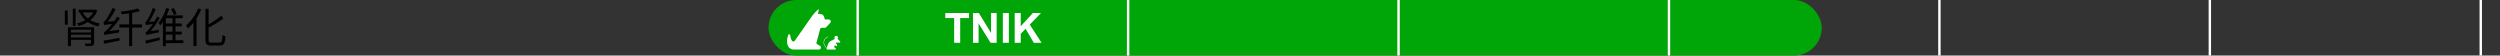 <?xml version="1.0" encoding="UTF-8"?> <svg xmlns="http://www.w3.org/2000/svg" width="1080" height="24" viewBox="0 0 1080 24" fill="none"><rect x="0" y="0" width="1080" height="24" fill="#333333" stroke="none"/><path d="M33.956 4.19H41.174V5.378H33.956V4.19ZM35.594 5.126C36.23 6.446 37.208 7.538 38.528 8.402C39.86 9.266 41.432 9.86 43.244 10.184C43.136 10.268 43.028 10.382 42.92 10.526C42.812 10.67 42.71 10.82 42.614 10.976C42.53 11.12 42.452 11.258 42.38 11.39C40.52 10.97 38.918 10.262 37.574 9.266C36.23 8.27 35.204 7.004 34.496 5.468L35.594 5.126ZM40.724 4.19H40.994L41.228 4.154L42.038 4.478C41.714 5.414 41.276 6.248 40.724 6.98C40.172 7.712 39.536 8.354 38.816 8.906C38.108 9.458 37.34 9.926 36.512 10.31C35.696 10.694 34.844 11.006 33.956 11.246C33.908 11.126 33.842 10.994 33.758 10.85C33.686 10.706 33.602 10.568 33.506 10.436C33.422 10.292 33.338 10.178 33.254 10.094C34.07 9.902 34.862 9.644 35.63 9.32C36.41 8.984 37.13 8.582 37.79 8.114C38.462 7.634 39.05 7.088 39.554 6.476C40.058 5.852 40.448 5.156 40.724 4.388V4.19ZM28.016 4.55H29.258V10.67H28.016V4.55ZM31.454 3.758H32.678V11.192H31.454V3.758ZM29.33 11.768H39.788V12.812H30.662V19.94H29.33V11.768ZM39.32 11.768H40.652V18.5C40.652 18.86 40.598 19.13 40.49 19.31C40.394 19.49 40.202 19.634 39.914 19.742C39.638 19.826 39.26 19.874 38.78 19.886C38.3 19.898 37.7 19.904 36.98 19.904C36.944 19.748 36.878 19.568 36.782 19.364C36.698 19.16 36.614 18.98 36.53 18.824C36.89 18.824 37.232 18.824 37.556 18.824C37.892 18.836 38.18 18.836 38.42 18.824C38.672 18.824 38.84 18.824 38.924 18.824C39.08 18.812 39.182 18.782 39.23 18.734C39.29 18.686 39.32 18.602 39.32 18.482V11.768ZM30.266 14.018H39.806V14.972H30.266V14.018ZM30.266 16.214H39.752V17.204H30.266V16.214ZM45.188 15.188C45.176 15.104 45.14 14.984 45.08 14.828C45.032 14.672 44.978 14.516 44.918 14.36C44.87 14.192 44.822 14.054 44.774 13.946C44.978 13.91 45.2 13.79 45.44 13.586C45.692 13.37 45.974 13.1 46.286 12.776C46.466 12.608 46.718 12.344 47.042 11.984C47.378 11.612 47.756 11.168 48.176 10.652C48.608 10.136 49.04 9.584 49.472 8.996C49.904 8.396 50.3 7.79 50.66 7.178L51.794 7.916C50.942 9.152 50.024 10.346 49.04 11.498C48.068 12.638 47.084 13.634 46.088 14.486V14.522C46.088 14.522 46.046 14.546 45.962 14.594C45.878 14.63 45.77 14.684 45.638 14.756C45.518 14.828 45.41 14.9 45.314 14.972C45.23 15.044 45.188 15.116 45.188 15.188ZM45.188 15.188L45.134 14.108L45.836 13.64L51.434 12.848C51.434 13.028 51.434 13.232 51.434 13.46C51.446 13.688 51.464 13.874 51.488 14.018C50.192 14.222 49.148 14.39 48.356 14.522C47.576 14.642 46.97 14.744 46.538 14.828C46.118 14.9 45.812 14.966 45.62 15.026C45.44 15.086 45.296 15.14 45.188 15.188ZM45.08 10.868C45.056 10.772 45.014 10.646 44.954 10.49C44.906 10.334 44.852 10.172 44.792 10.004C44.744 9.836 44.69 9.692 44.63 9.572C44.81 9.536 44.99 9.422 45.17 9.23C45.35 9.038 45.554 8.792 45.782 8.492C45.89 8.336 46.052 8.09 46.268 7.754C46.496 7.418 46.748 7.016 47.024 6.548C47.312 6.08 47.594 5.582 47.87 5.054C48.146 4.514 48.398 3.974 48.626 3.434L49.922 3.974C49.55 4.73 49.142 5.48 48.698 6.224C48.266 6.956 47.816 7.658 47.348 8.33C46.892 8.99 46.43 9.584 45.962 10.112V10.148C45.962 10.148 45.92 10.172 45.836 10.22C45.752 10.268 45.644 10.328 45.512 10.4C45.392 10.472 45.29 10.55 45.206 10.634C45.122 10.718 45.08 10.796 45.08 10.868ZM45.08 10.868L45.044 9.86L45.71 9.446L49.814 9.068C49.778 9.236 49.748 9.434 49.724 9.662C49.712 9.878 49.706 10.052 49.706 10.184C48.77 10.292 48.014 10.382 47.438 10.454C46.874 10.526 46.436 10.586 46.124 10.634C45.812 10.67 45.578 10.706 45.422 10.742C45.278 10.778 45.164 10.82 45.08 10.868ZM44.756 17.546C45.332 17.462 45.986 17.36 46.718 17.24C47.462 17.108 48.248 16.964 49.076 16.808C49.904 16.652 50.732 16.502 51.56 16.358L51.65 17.546C50.462 17.786 49.28 18.02 48.104 18.248C46.928 18.476 45.884 18.68 44.972 18.86L44.756 17.546ZM55.772 5.342H57.104V19.94H55.772V5.342ZM51.578 10.544H61.316V11.894H51.578V10.544ZM59.426 3.65L60.542 4.748C59.846 4.976 59.042 5.186 58.13 5.378C57.23 5.558 56.3 5.714 55.34 5.846C54.38 5.978 53.45 6.086 52.55 6.17C52.526 6.014 52.472 5.828 52.388 5.612C52.304 5.384 52.22 5.192 52.136 5.036C53 4.94 53.888 4.826 54.8 4.694C55.712 4.55 56.57 4.394 57.374 4.226C58.19 4.046 58.874 3.854 59.426 3.65ZM63.242 15.224C63.23 15.128 63.2 15.008 63.152 14.864C63.104 14.72 63.05 14.576 62.99 14.432C62.942 14.276 62.888 14.144 62.828 14.036C63.032 14 63.242 13.874 63.458 13.658C63.674 13.442 63.914 13.166 64.178 12.83C64.334 12.662 64.556 12.392 64.844 12.02C65.132 11.636 65.456 11.186 65.816 10.67C66.176 10.142 66.536 9.572 66.896 8.96C67.268 8.348 67.61 7.736 67.922 7.124L69.002 7.772C68.294 9.008 67.514 10.22 66.662 11.408C65.822 12.596 64.976 13.634 64.124 14.522V14.558C64.124 14.558 64.076 14.582 63.98 14.63C63.896 14.666 63.794 14.72 63.674 14.792C63.566 14.852 63.464 14.924 63.368 15.008C63.284 15.08 63.242 15.152 63.242 15.224ZM63.242 15.224L63.17 14.144L63.836 13.694L68.606 12.848C68.582 13.016 68.57 13.208 68.57 13.424C68.57 13.64 68.576 13.82 68.588 13.964C67.496 14.18 66.614 14.36 65.942 14.504C65.282 14.648 64.772 14.762 64.412 14.846C64.052 14.93 63.788 15.002 63.62 15.062C63.452 15.122 63.326 15.176 63.242 15.224ZM63.098 10.886C63.086 10.802 63.056 10.688 63.008 10.544C62.96 10.388 62.906 10.232 62.846 10.076C62.798 9.908 62.744 9.764 62.684 9.644C62.852 9.608 63.008 9.494 63.152 9.302C63.308 9.098 63.482 8.846 63.674 8.546C63.782 8.39 63.932 8.138 64.124 7.79C64.316 7.442 64.526 7.034 64.754 6.566C64.982 6.086 65.21 5.576 65.438 5.036C65.666 4.484 65.858 3.944 66.014 3.416L67.256 3.956C66.968 4.7 66.638 5.444 66.266 6.188C65.906 6.932 65.522 7.646 65.114 8.33C64.718 9.014 64.31 9.626 63.89 10.166V10.202C63.89 10.202 63.848 10.226 63.764 10.274C63.692 10.322 63.602 10.382 63.494 10.454C63.398 10.526 63.308 10.598 63.224 10.67C63.14 10.742 63.098 10.814 63.098 10.886ZM63.098 10.886L63.08 9.932L63.71 9.536L66.986 9.194C66.95 9.35 66.92 9.536 66.896 9.752C66.884 9.956 66.884 10.124 66.896 10.256C66.14 10.352 65.528 10.436 65.06 10.508C64.604 10.568 64.244 10.622 63.98 10.67C63.728 10.706 63.536 10.742 63.404 10.778C63.284 10.814 63.182 10.85 63.098 10.886ZM62.81 17.546C63.314 17.438 63.896 17.312 64.556 17.168C65.216 17.024 65.918 16.868 66.662 16.7C67.406 16.52 68.156 16.34 68.912 16.16L69.038 17.312C67.982 17.576 66.926 17.84 65.87 18.104C64.826 18.368 63.89 18.608 63.062 18.824L62.81 17.546ZM71.018 10.148H78.506V11.372H71.018V10.148ZM71.054 13.694H78.542V14.918H71.054V13.694ZM70.928 17.384H79.226V18.644H70.928V17.384ZM74.546 7.07H75.806V18.068H74.546V7.07ZM71.648 6.638H78.956V7.862H71.648V19.958H70.37V7.484L71.162 6.638H71.648ZM71.828 3.47L73.142 3.848C72.854 4.652 72.506 5.492 72.098 6.368C71.702 7.232 71.252 8.066 70.748 8.87C70.256 9.662 69.734 10.376 69.182 11.012C69.134 10.904 69.068 10.778 68.984 10.634C68.912 10.49 68.828 10.346 68.732 10.202C68.648 10.058 68.57 9.938 68.498 9.842C68.978 9.278 69.434 8.636 69.866 7.916C70.298 7.184 70.682 6.434 71.018 5.666C71.354 4.898 71.624 4.166 71.828 3.47ZM73.88 3.938L75.014 3.47C75.29 3.866 75.542 4.298 75.77 4.766C76.01 5.234 76.19 5.636 76.31 5.972L75.086 6.53C75.002 6.17 74.84 5.75 74.6 5.27C74.36 4.79 74.12 4.346 73.88 3.938ZM88.748 3.812H90.116V17.186C90.116 17.522 90.146 17.78 90.206 17.96C90.266 18.128 90.38 18.248 90.548 18.32C90.728 18.38 90.986 18.41 91.322 18.41C91.442 18.41 91.658 18.41 91.97 18.41C92.294 18.41 92.648 18.41 93.032 18.41C93.428 18.41 93.794 18.41 94.13 18.41C94.466 18.41 94.706 18.41 94.85 18.41C95.186 18.41 95.432 18.32 95.588 18.14C95.756 17.948 95.876 17.612 95.948 17.132C96.032 16.652 96.092 15.98 96.128 15.116C96.296 15.236 96.5 15.356 96.74 15.476C96.992 15.584 97.214 15.656 97.406 15.692C97.346 16.676 97.238 17.462 97.082 18.05C96.938 18.626 96.698 19.04 96.362 19.292C96.038 19.544 95.558 19.67 94.922 19.67C94.826 19.67 94.652 19.67 94.4 19.67C94.16 19.67 93.872 19.67 93.536 19.67C93.212 19.67 92.888 19.67 92.564 19.67C92.24 19.67 91.952 19.67 91.7 19.67C91.46 19.67 91.298 19.67 91.214 19.67C90.59 19.67 90.098 19.598 89.738 19.454C89.378 19.31 89.12 19.052 88.964 18.68C88.82 18.32 88.748 17.81 88.748 17.15V3.812ZM95.516 6.8L96.488 7.952C95.888 8.456 95.21 8.954 94.454 9.446C93.698 9.926 92.906 10.394 92.078 10.85C91.262 11.306 90.458 11.738 89.666 12.146C89.618 11.99 89.534 11.816 89.414 11.624C89.306 11.42 89.204 11.24 89.108 11.084C89.876 10.676 90.656 10.232 91.448 9.752C92.24 9.272 92.99 8.78 93.698 8.276C94.406 7.76 95.012 7.268 95.516 6.8ZM85.634 3.65L86.948 4.1C86.492 5.144 85.958 6.17 85.346 7.178C84.734 8.186 84.074 9.134 83.366 10.022C82.67 10.898 81.944 11.672 81.188 12.344C81.152 12.224 81.08 12.08 80.972 11.912C80.876 11.744 80.774 11.576 80.666 11.408C80.558 11.228 80.462 11.084 80.378 10.976C81.074 10.4 81.746 9.728 82.394 8.96C83.054 8.18 83.66 7.34 84.212 6.44C84.764 5.528 85.238 4.598 85.634 3.65ZM83.564 8.366L84.896 7.034L84.914 7.07V19.904H83.564V8.366Z" fill="black"></path><rect x="332" width="455" height="24" rx="12" fill="#00A607"></rect><path d="M357.997 8.405H356.518C356.38 8.405 356.262 8.309 356.236 8.174L356.1 7.482C355.954 6.704 355.298 6.128 354.506 6.082H354.501C354.469 6.08 353.376 5.969 353.343 5.969L353.781 4C353.216 4 351.222 6.354 350.899 6.817L348.554 10.16L348.543 10.175L343.317 17.625C343.188 17.811 342.974 17.923 342.746 17.927C342.521 17.932 342.326 17.835 342.197 17.663C341.808 17.144 341.526 16.309 341.353 15.178C341.316 14.968 341.149 14.819 340.937 14.806C340.721 14.793 340.541 14.92 340.48 15.121C339.338 18.802 340.491 20.325 341.278 20.902C341.628 21.16 342.035 21.327 342.429 21.372C342.532 21.381 342.632 21.388 342.74 21.388H347.736C347.736 21.388 347.738 21.388 347.74 21.388C347.742 21.388 347.744 21.388 347.747 21.388H353.981C354.04 21.388 354.092 21.366 354.132 21.329C354.372 21.235 354.558 21.036 354.633 20.767C354.738 20.39 354.589 20.014 354.254 19.811L352.878 18.982C352.697 18.872 352.629 18.643 352.719 18.452C352.725 18.441 352.73 18.428 352.732 18.415L354.342 12.365C354.464 12.148 354.694 12.017 354.943 12.017H356.291C356.575 12.017 356.835 11.888 357.006 11.66L358.697 9.849C358.697 9.849 358.708 9.836 358.714 9.829C358.916 9.556 358.944 9.197 358.791 8.895C358.638 8.594 358.334 8.405 357.995 8.405H357.997Z" fill="white"></path><path d="M361.88 16.721C361.857 16.781 361.871 16.849 361.918 16.894L361.921 16.895L362.898 17.828C362.997 17.922 363.026 18.059 362.976 18.185C362.925 18.312 362.809 18.39 362.673 18.39H361.34C361.28 18.39 361.224 18.426 361.198 18.481L361.038 18.818L361.464 19.058C361.564 19.114 361.627 19.221 361.627 19.337V19.716C361.627 19.825 361.566 19.923 361.469 19.972C361.429 19.992 361.385 20.002 361.341 20.002C361.28 20.002 361.221 19.983 361.171 19.945L361.037 19.847C360.965 19.793 360.922 19.708 360.922 19.617V19.549L360.674 19.588L360.358 20.257C360.322 20.331 360.349 20.418 360.419 20.46L360.949 20.78C361.078 20.858 361.135 21.002 361.095 21.147C361.054 21.29 360.928 21.386 360.779 21.386H357.425C357.32 21.386 357.225 21.338 357.163 21.255C357.109 21.184 357.09 21.096 357.104 21.01L356.274 19.841C355.778 19.143 355.662 18.248 355.961 17.447C356.191 16.832 356.641 16.333 357.228 16.04L357.7 15.805C357.741 15.784 357.792 15.802 357.813 15.843C357.834 15.884 357.817 15.935 357.775 15.956L357.303 16.191C356.754 16.464 356.334 16.931 356.119 17.506C355.839 18.255 355.949 19.091 356.411 19.743L357.16 20.8L357.623 19.273C357.834 18.577 358.326 17.989 358.975 17.657L360.508 16.878C360.546 16.859 360.575 16.826 360.587 16.786C360.6 16.745 360.596 16.702 360.576 16.665L360.552 16.619C360.374 16.283 360.471 15.862 360.776 15.637C360.779 15.636 360.78 15.634 360.782 15.633C361.121 15.387 361.587 15.453 361.844 15.783C361.95 15.92 362.006 16.083 362.006 16.257C362.006 16.357 361.987 16.453 361.951 16.544L361.88 16.721Z" fill="white"></path><path d="M412.195 18.5V7.795H408.372V5.615H418.611V7.795H414.797V18.5H412.195ZM420.325 18.5V5.615H422.856L428.13 14.22V5.615H430.547V18.5H427.937L422.742 10.098V18.5H420.325ZM433.228 18.5V5.615H435.829V18.5H433.228ZM438.352 18.5V5.615H440.953V11.337L446.209 5.615H449.707L444.855 10.634L449.971 18.5H446.604L443.062 12.453L440.953 14.606V18.5H438.352Z" fill="white"></path><rect x="370" width="1.043" height="24" fill="white"></rect><rect x="486.827" width="1.043" height="24" fill="white"></rect><rect x="603.652" width="1.043" height="24" fill="white"></rect><rect x="720.479" width="1.043" height="24" fill="white"></rect><rect x="837.304" width="1.043" height="24" fill="white"></rect><rect x="954.131" width="1.043" height="24" fill="white"></rect><rect x="1071.17" width="1.043" height="24" fill="white"></rect></svg> 